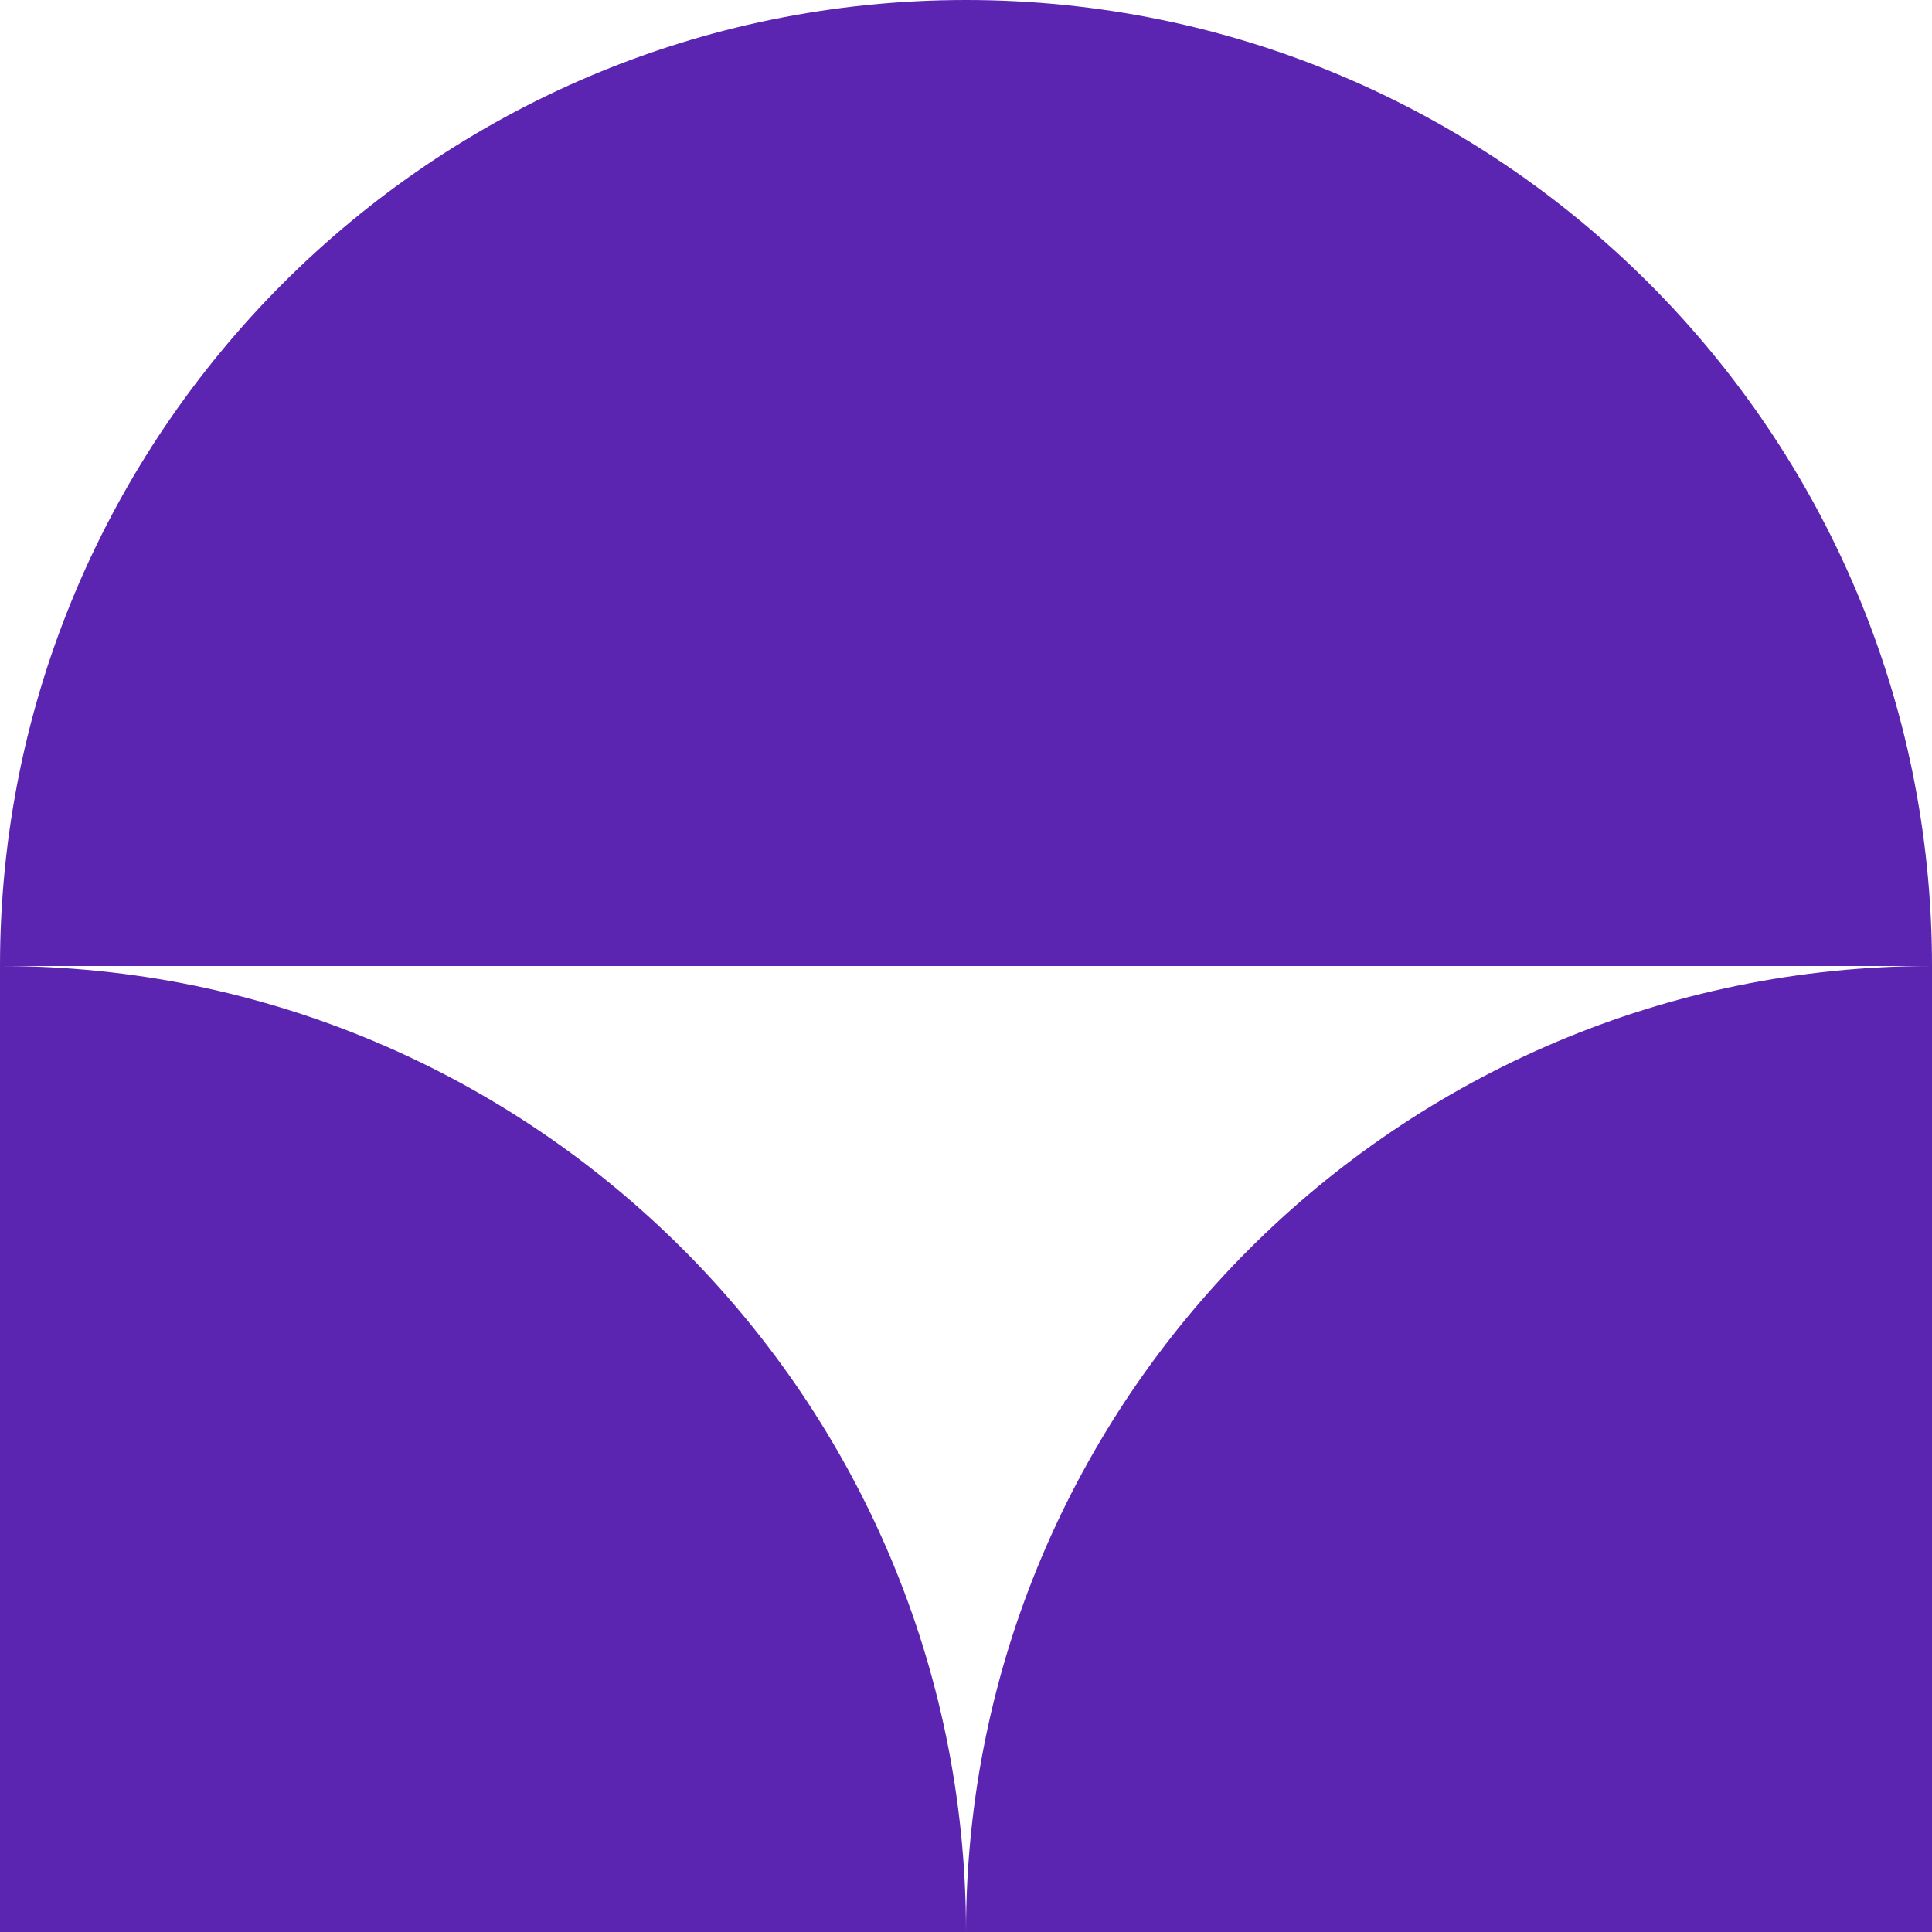 <svg width="24" height="24" viewBox="0 0 24 24" fill="none" xmlns="http://www.w3.org/2000/svg">
<path d="M12 24H0V12C6.627 12 12 17.387 12 24Z" fill="#5B25B1"/>
<path d="M24 12V24H12C12 17.387 17.373 12 24 12Z" fill="#5B25B1"/>
<path d="M12 0V12H0C0 5.387 5.373 0 12 0Z" fill="#5B25B1"/>
<path d="M24 12H12V0C18.627 0 24 5.387 24 12Z" fill="#5B25B1"/>
</svg>
